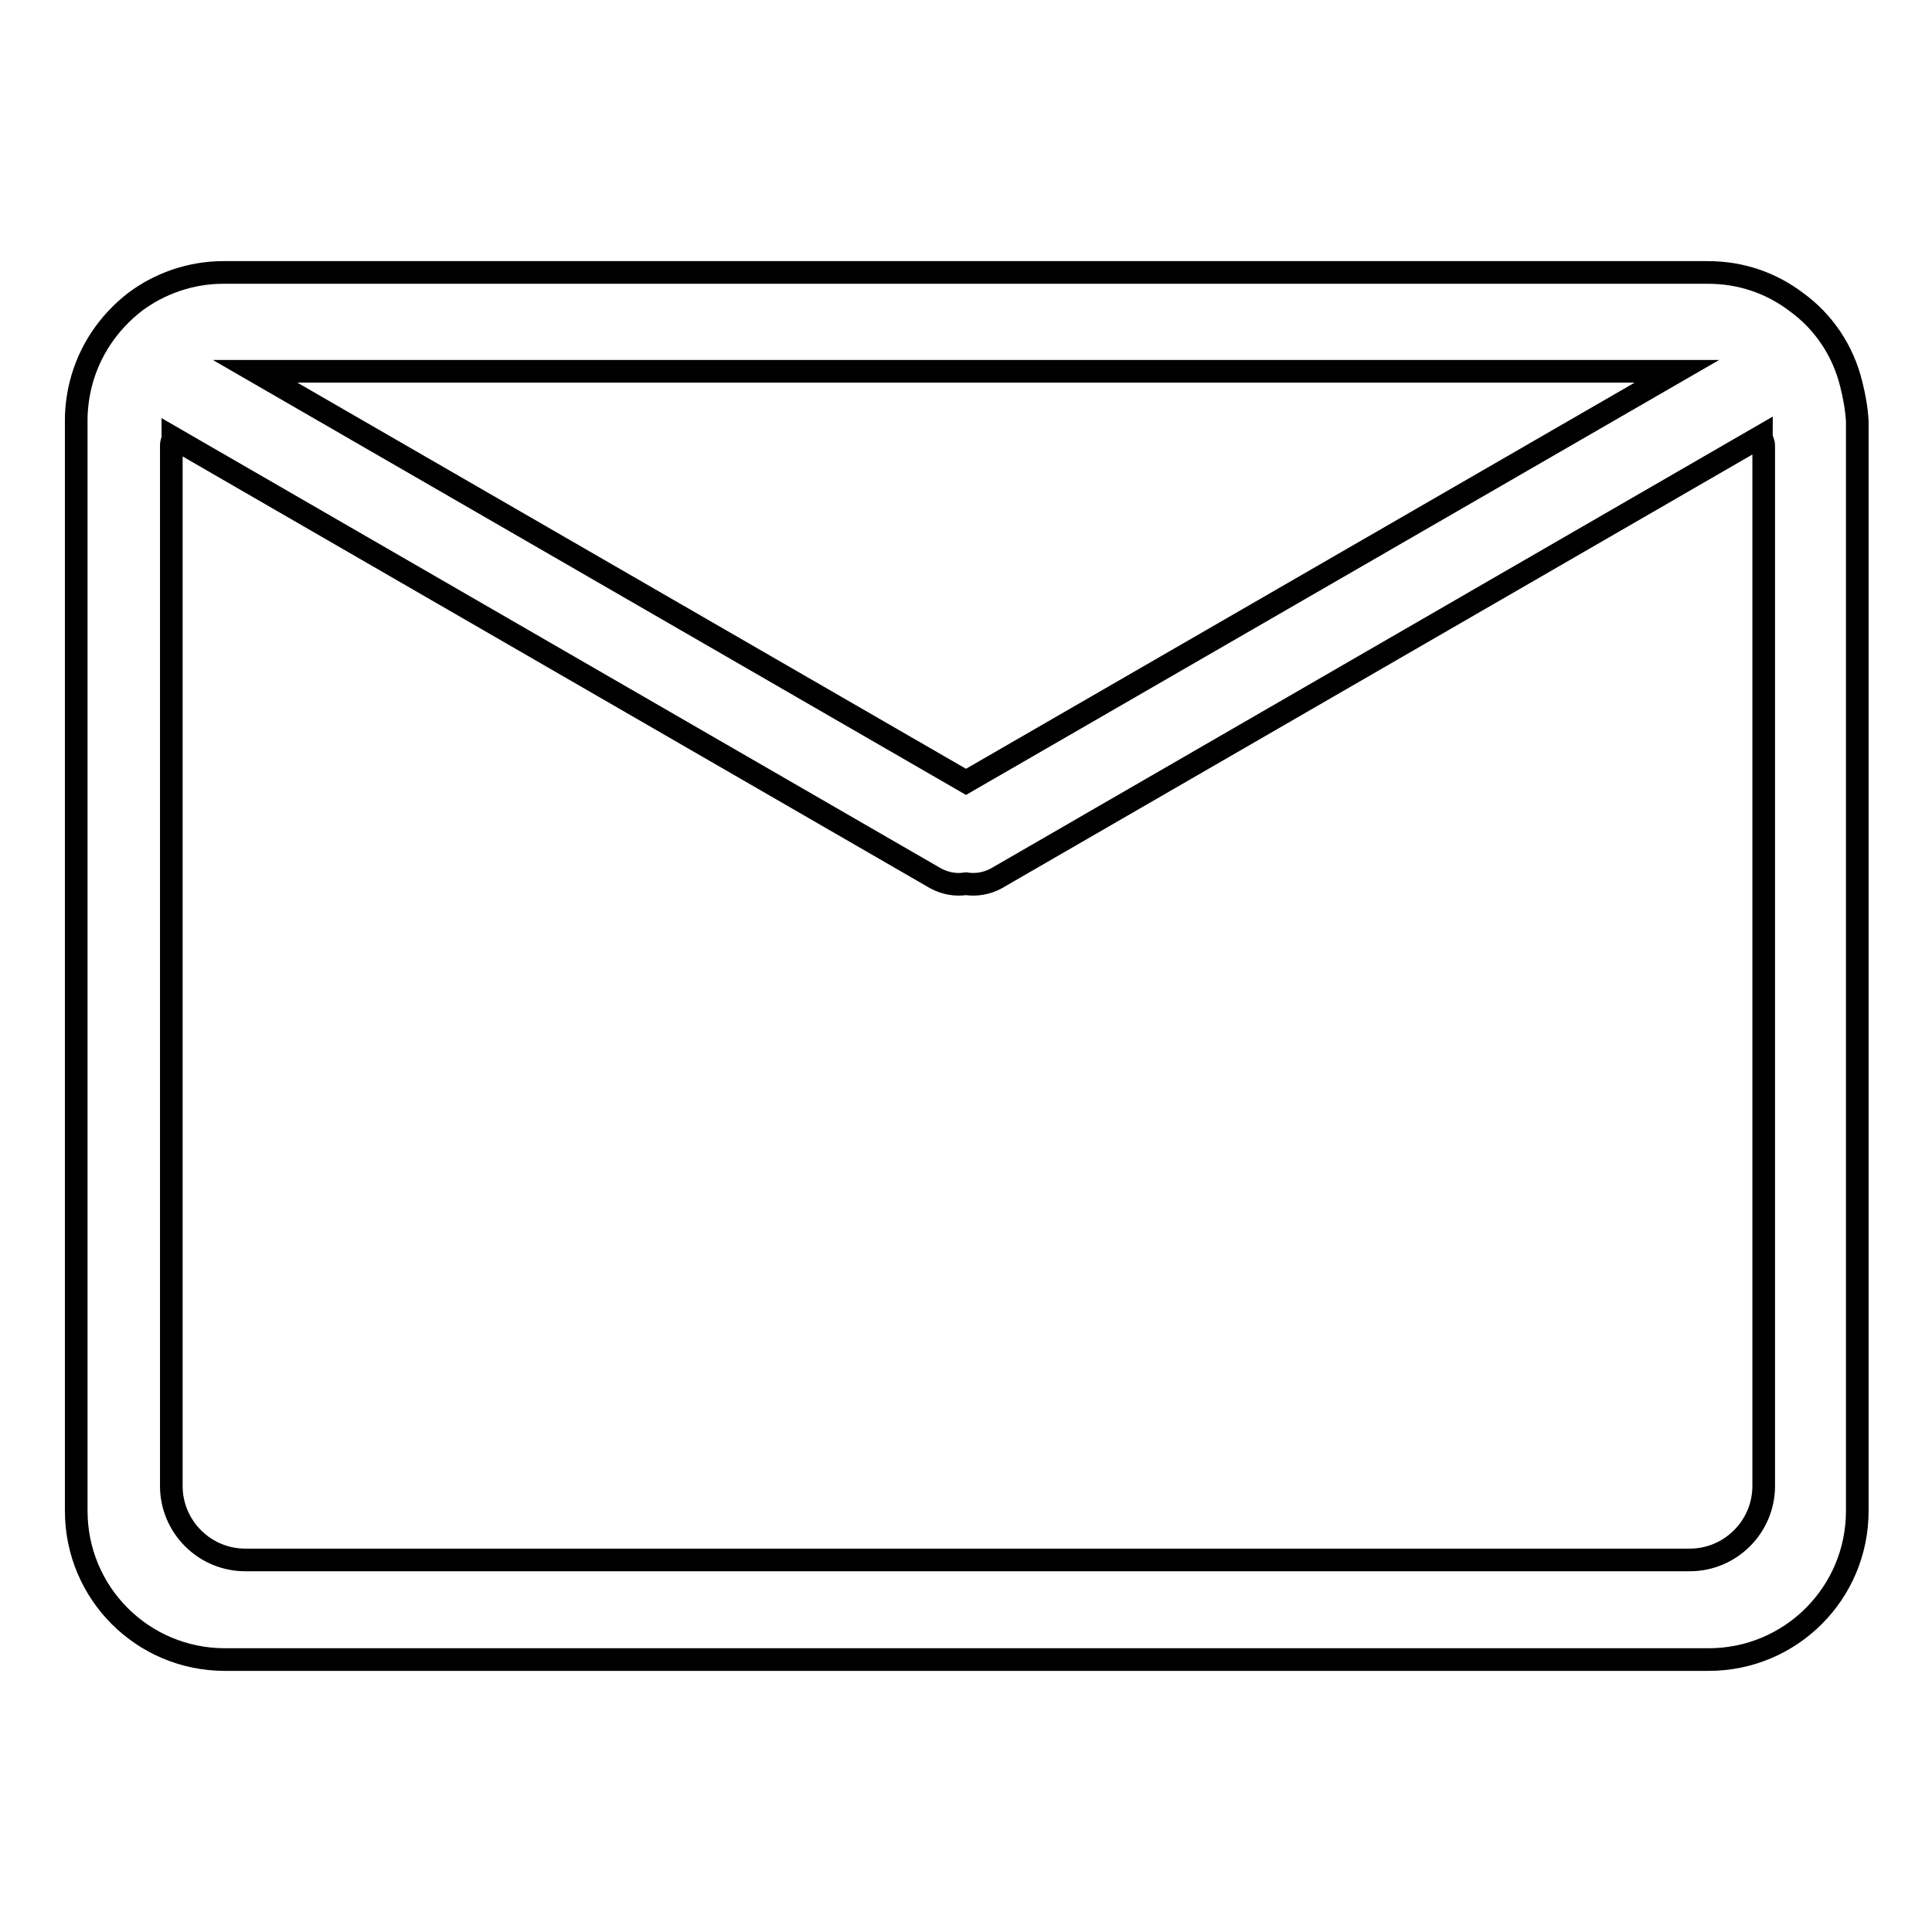 <?xml version="1.0" encoding="utf-8"?>
<!-- Svg Vector Icons : http://www.onlinewebfonts.com/icon -->
<!DOCTYPE svg PUBLIC "-//W3C//DTD SVG 1.1//EN" "http://www.w3.org/Graphics/SVG/1.1/DTD/svg11.dtd">
<svg version="1.1" xmlns="http://www.w3.org/2000/svg" xmlns:xlink="http://www.w3.org/1999/xlink" x="0px" y="0px" viewBox="0 0 256 256" enable-background="new 0 0 256 256" xml:space="preserve">
<g><g><path stroke-width="3" fill-opacity="0" stroke="#000000"  d="M245.3,50.9c-1.1-4.5-3.7-8.3-7.3-10.9c-3.3-2.5-7.3-3.9-11.7-3.9H29.6c-4.4,0-8.5,1.5-11.7,3.9c-3.5,2.7-6.1,6.5-7.2,10.9c-0.4,1.6-0.6,3.2-0.6,4.8v144.5c0,10.9,8.8,19.7,19.7,19.7h32.8h48.2h115.6c10.9,0,19.7-8.8,19.7-19.7V55.8C246,54.1,245.7,52.5,245.3,50.9z M222.2,49.2L128,103.6L33.8,49.2H222.2z M233.7,196.9c0,5.4-4.4,9.8-9.8,9.8H110.8h-8.4H75.8H62.5h-30c-5.4,0-9.8-4.4-9.8-9.8V59c0-0.4,0.2-0.7,0.2-1L124,116.4c1.3,0.7,2.7,0.9,4,0.7c1.3,0.2,2.7,0,4-0.7l101.4-58.6c0,0.4,0.3,0.8,0.3,1.2L233.7,196.9L233.7,196.9L233.7,196.9z"/></g></g>
</svg>